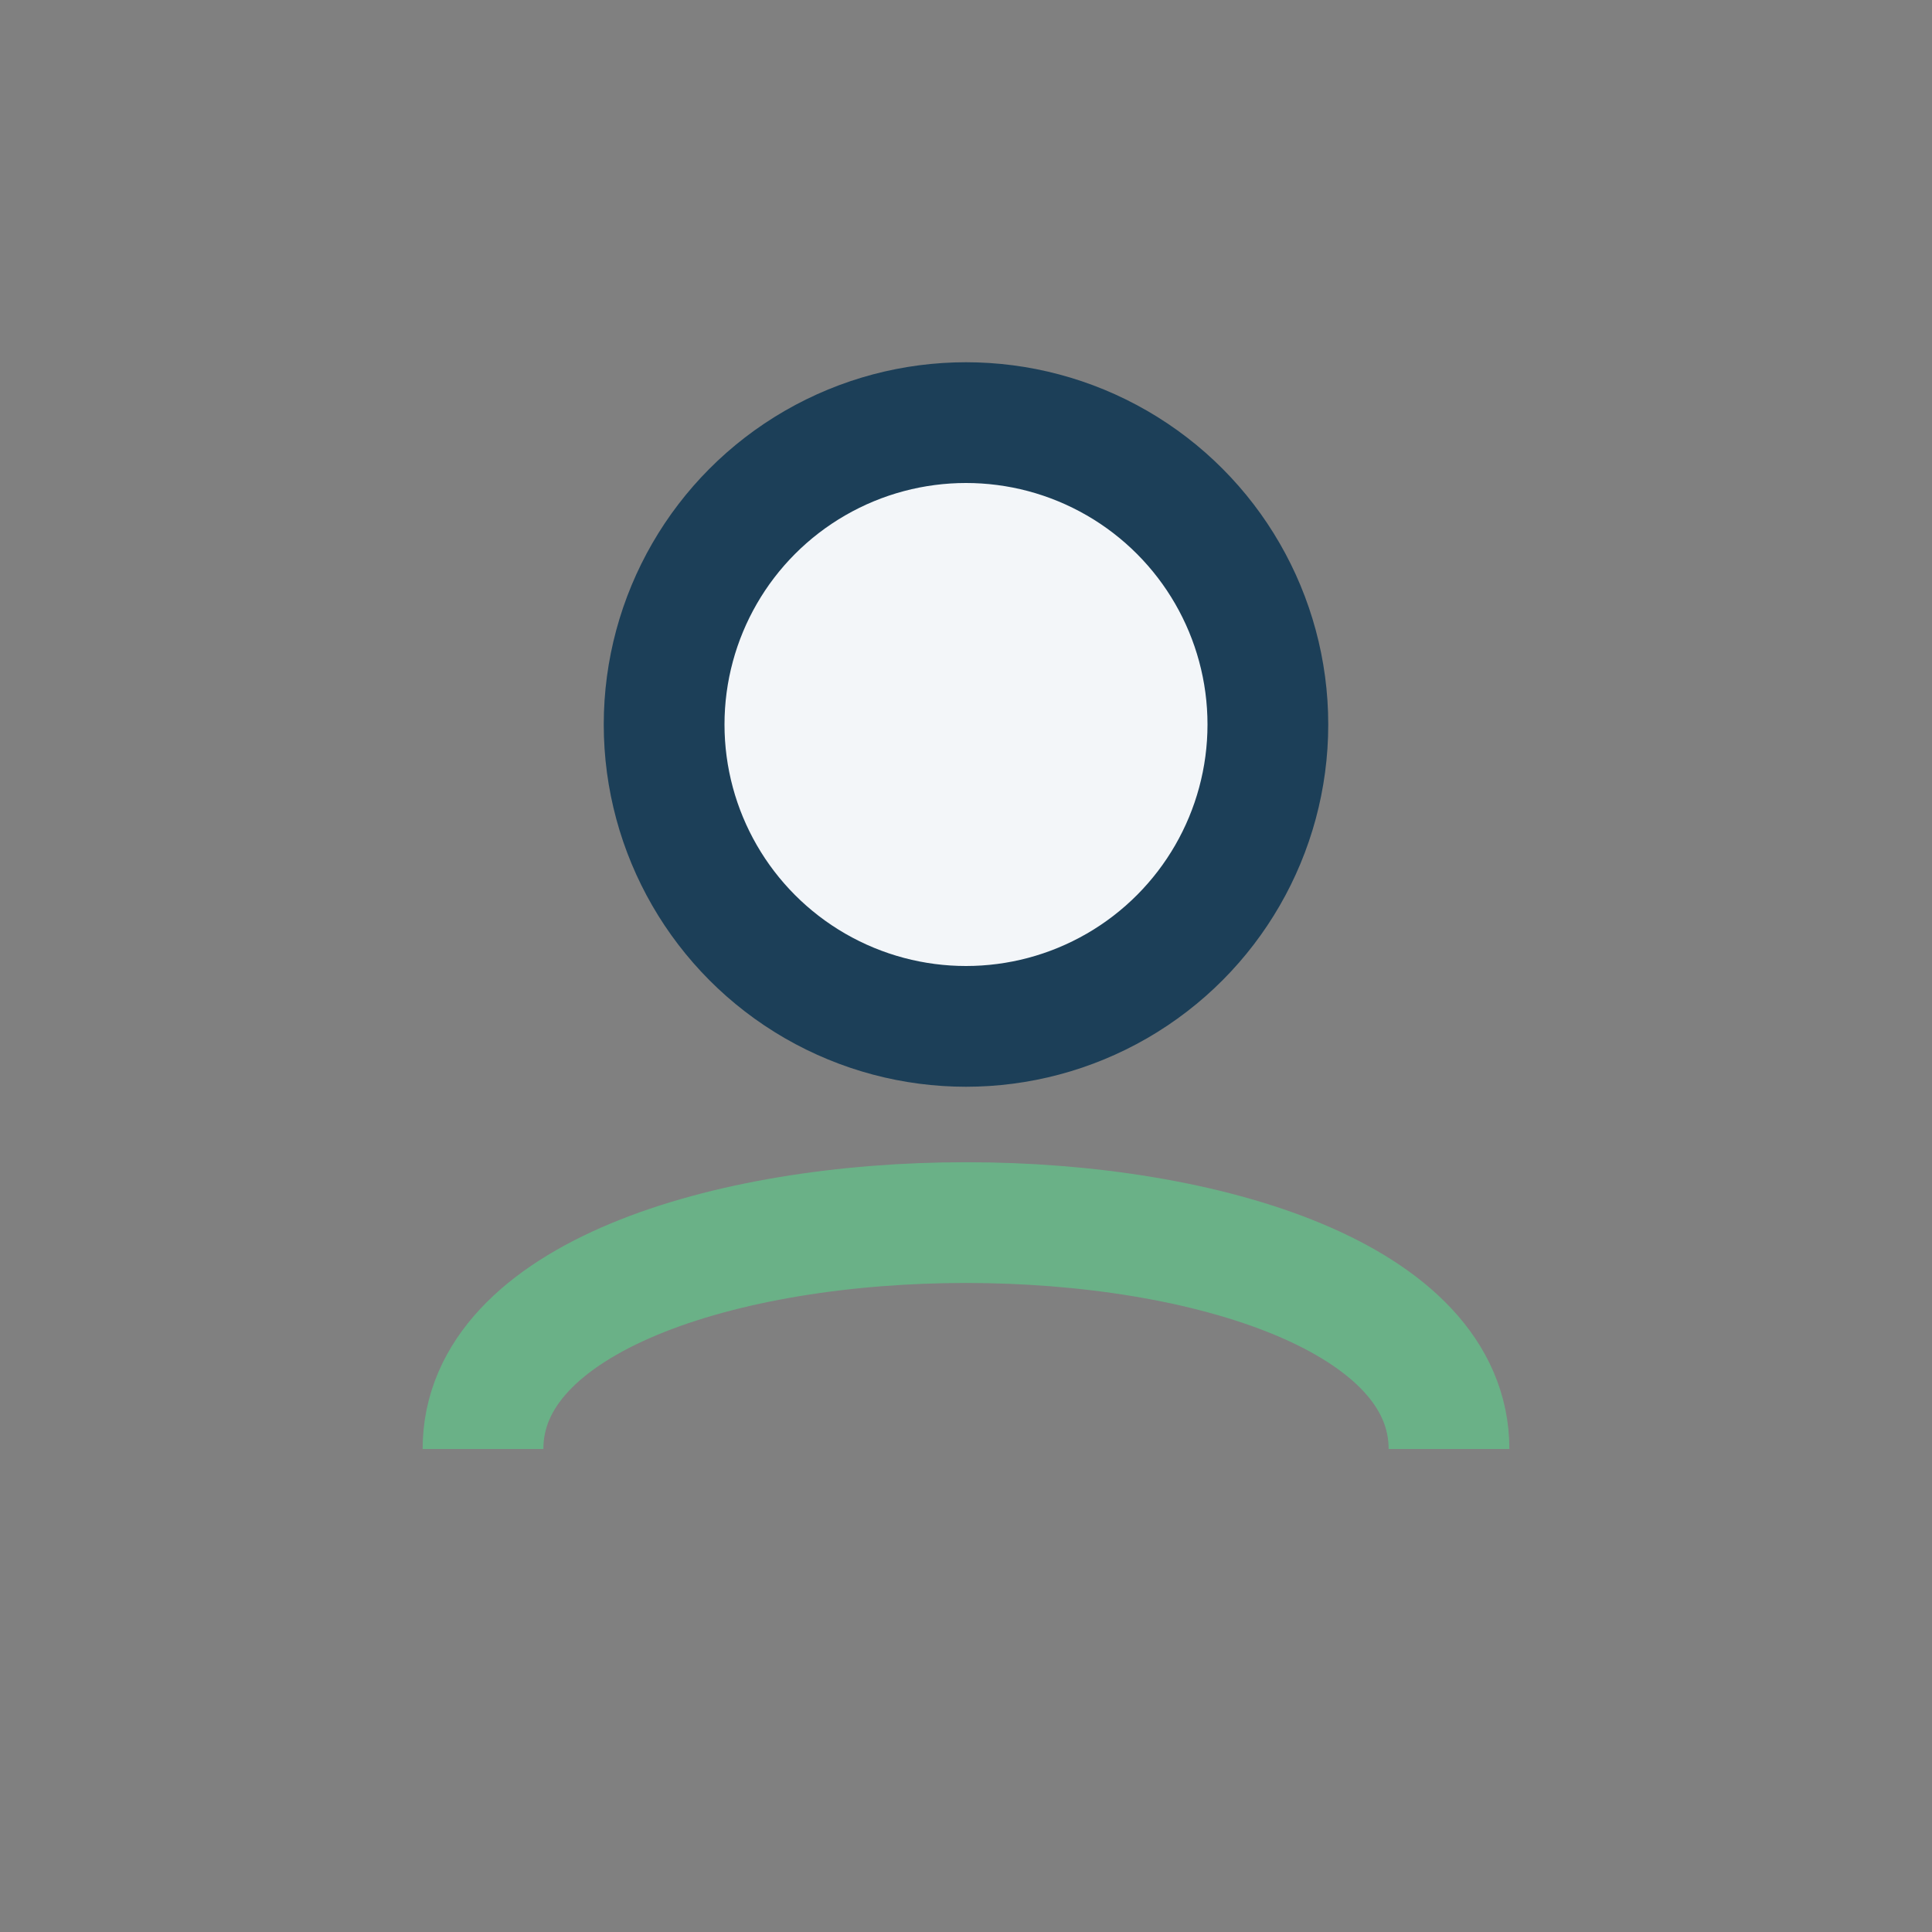 <?xml version="1.0" encoding="UTF-8"?>
<svg xmlns="http://www.w3.org/2000/svg" width="32" height="32" viewBox="0 0 32 32"><rect x="0" y="0" width="32" height="32" fill="#808080" stroke="none"/><circle cx="16" cy="12" r="5" fill="#F3F6F9" stroke="#1C3F58" stroke-width="2"/><path d="M8 24c0-5 16-5 16 0" fill="none" stroke="#6AB187" stroke-width="2"/></svg>
